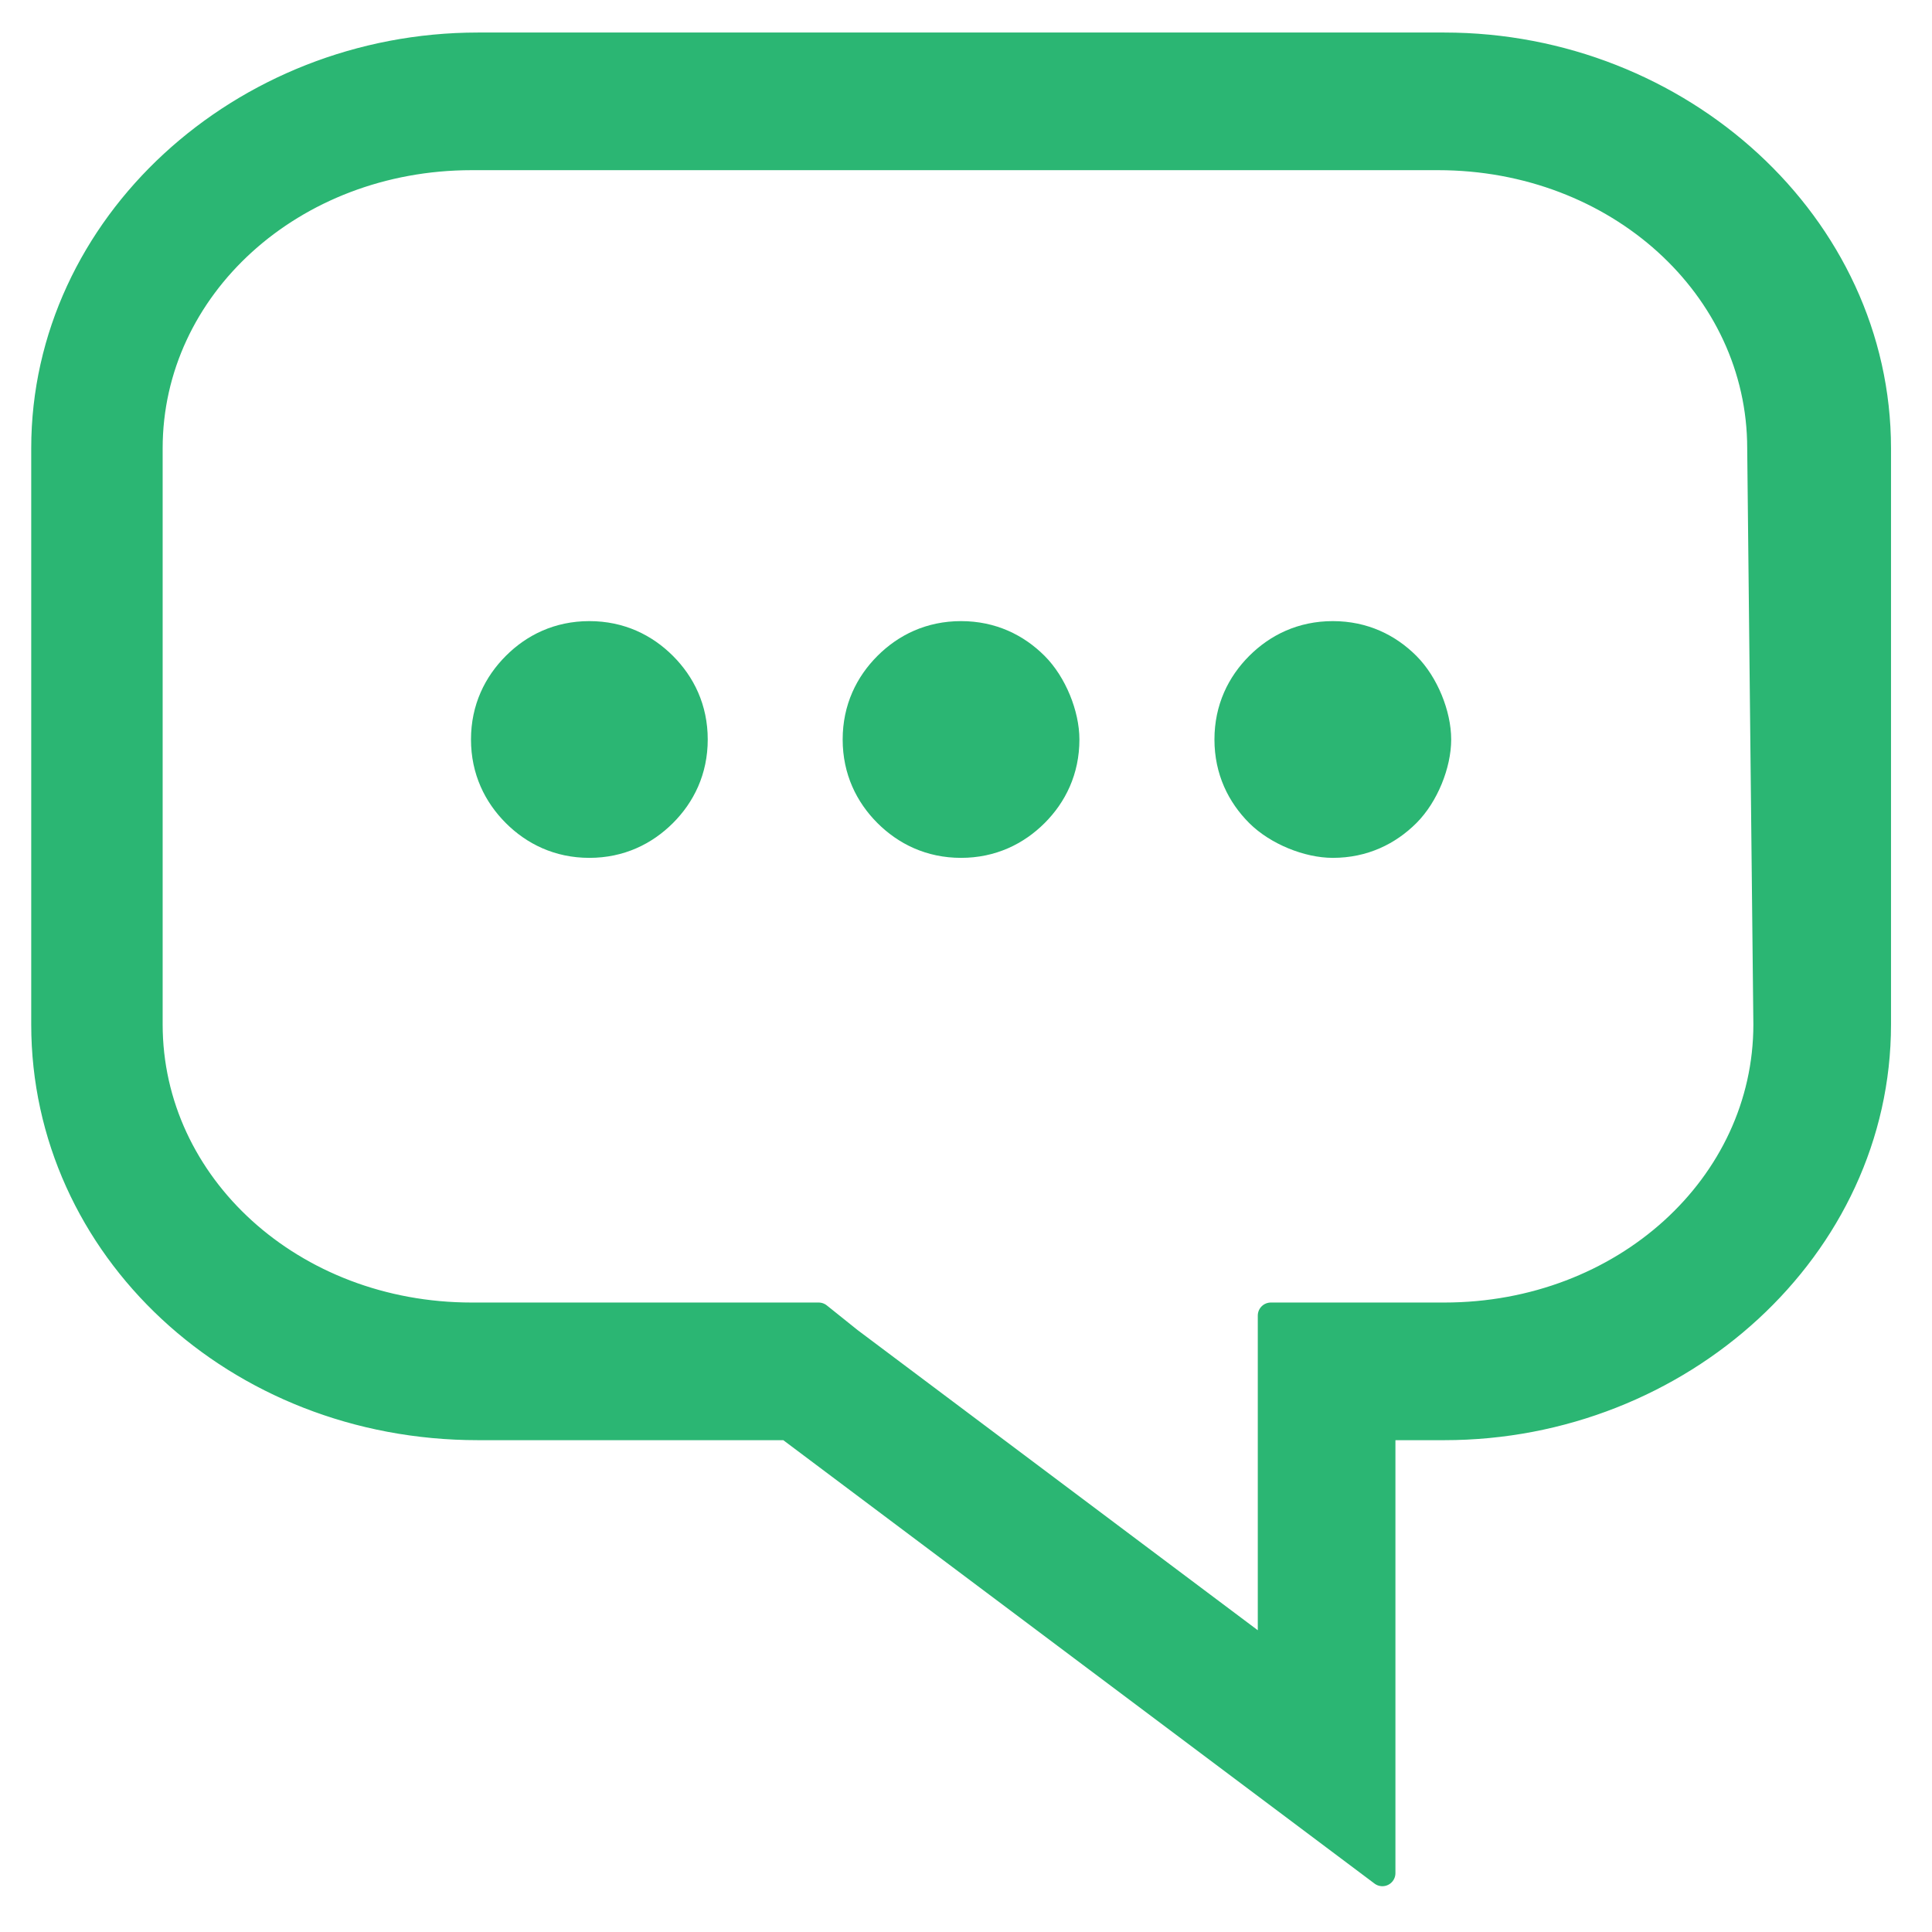 <svg width="37" height="37" viewBox="0 0 37 37" fill="none" xmlns="http://www.w3.org/2000/svg">
<path d="M27.66 0.873H9.152C4.644 0.873 0.848 4.314 0.848 8.585V19.619C0.848 23.89 4.525 27.331 9.152 27.331H15.084L26.474 35.873V27.331H27.66C32.168 27.331 35.965 23.89 35.965 19.619V8.585C35.965 4.314 32.168 0.873 27.66 0.873ZM33.829 19.619C33.829 22.704 31.101 25.195 27.66 25.195H24.338V31.721L16.271 25.67L15.678 25.195H9.034C5.593 25.195 2.865 22.704 2.865 19.619V8.585C2.865 5.501 5.593 3.009 9.034 3.009H27.541C30.982 3.009 33.711 5.501 33.711 8.585L33.829 19.619Z" fill="#2BB673" stroke="#2BB673" stroke-width="0.5" stroke-miterlimit="10" stroke-linejoin="round"/>
<path d="M18.405 12.145C17.812 12.145 17.337 12.382 16.981 12.738C16.625 13.094 16.388 13.569 16.388 14.162C16.388 14.755 16.625 15.23 16.981 15.586C17.337 15.941 17.812 16.179 18.405 16.179C18.998 16.179 19.473 15.941 19.829 15.586C20.185 15.23 20.422 14.755 20.422 14.162C20.422 13.687 20.185 13.094 19.829 12.738C19.473 12.382 18.998 12.145 18.405 12.145Z" fill="#2BB673" stroke="#2BB673" stroke-width="0.5" stroke-miterlimit="10" stroke-linejoin="round"/>
<path d="M11.287 12.145C10.694 12.145 10.219 12.382 9.864 12.738C9.508 13.094 9.27 13.569 9.27 14.162C9.27 14.755 9.508 15.23 9.864 15.586C10.219 15.941 10.694 16.179 11.287 16.179C11.88 16.179 12.355 15.941 12.711 15.586C13.067 15.23 13.304 14.755 13.304 14.162C13.304 13.569 13.067 13.094 12.711 12.738C12.355 12.382 11.88 12.145 11.287 12.145Z" fill="#2BB673" stroke="#2BB673" stroke-width="0.5" stroke-miterlimit="10" stroke-linejoin="round"/>
<path d="M25.525 12.145C24.932 12.145 24.457 12.382 24.101 12.738C23.745 13.094 23.508 13.569 23.508 14.162C23.508 14.755 23.745 15.23 24.101 15.586C24.457 15.941 25.05 16.179 25.525 16.179C26.118 16.179 26.593 15.941 26.949 15.586C27.305 15.23 27.542 14.636 27.542 14.162C27.542 13.687 27.305 13.094 26.949 12.738C26.593 12.382 26.118 12.145 25.525 12.145Z" fill="#2BB673" stroke="#2BB673" stroke-width="0.5" stroke-miterlimit="10" stroke-linejoin="round"/>
</svg>
